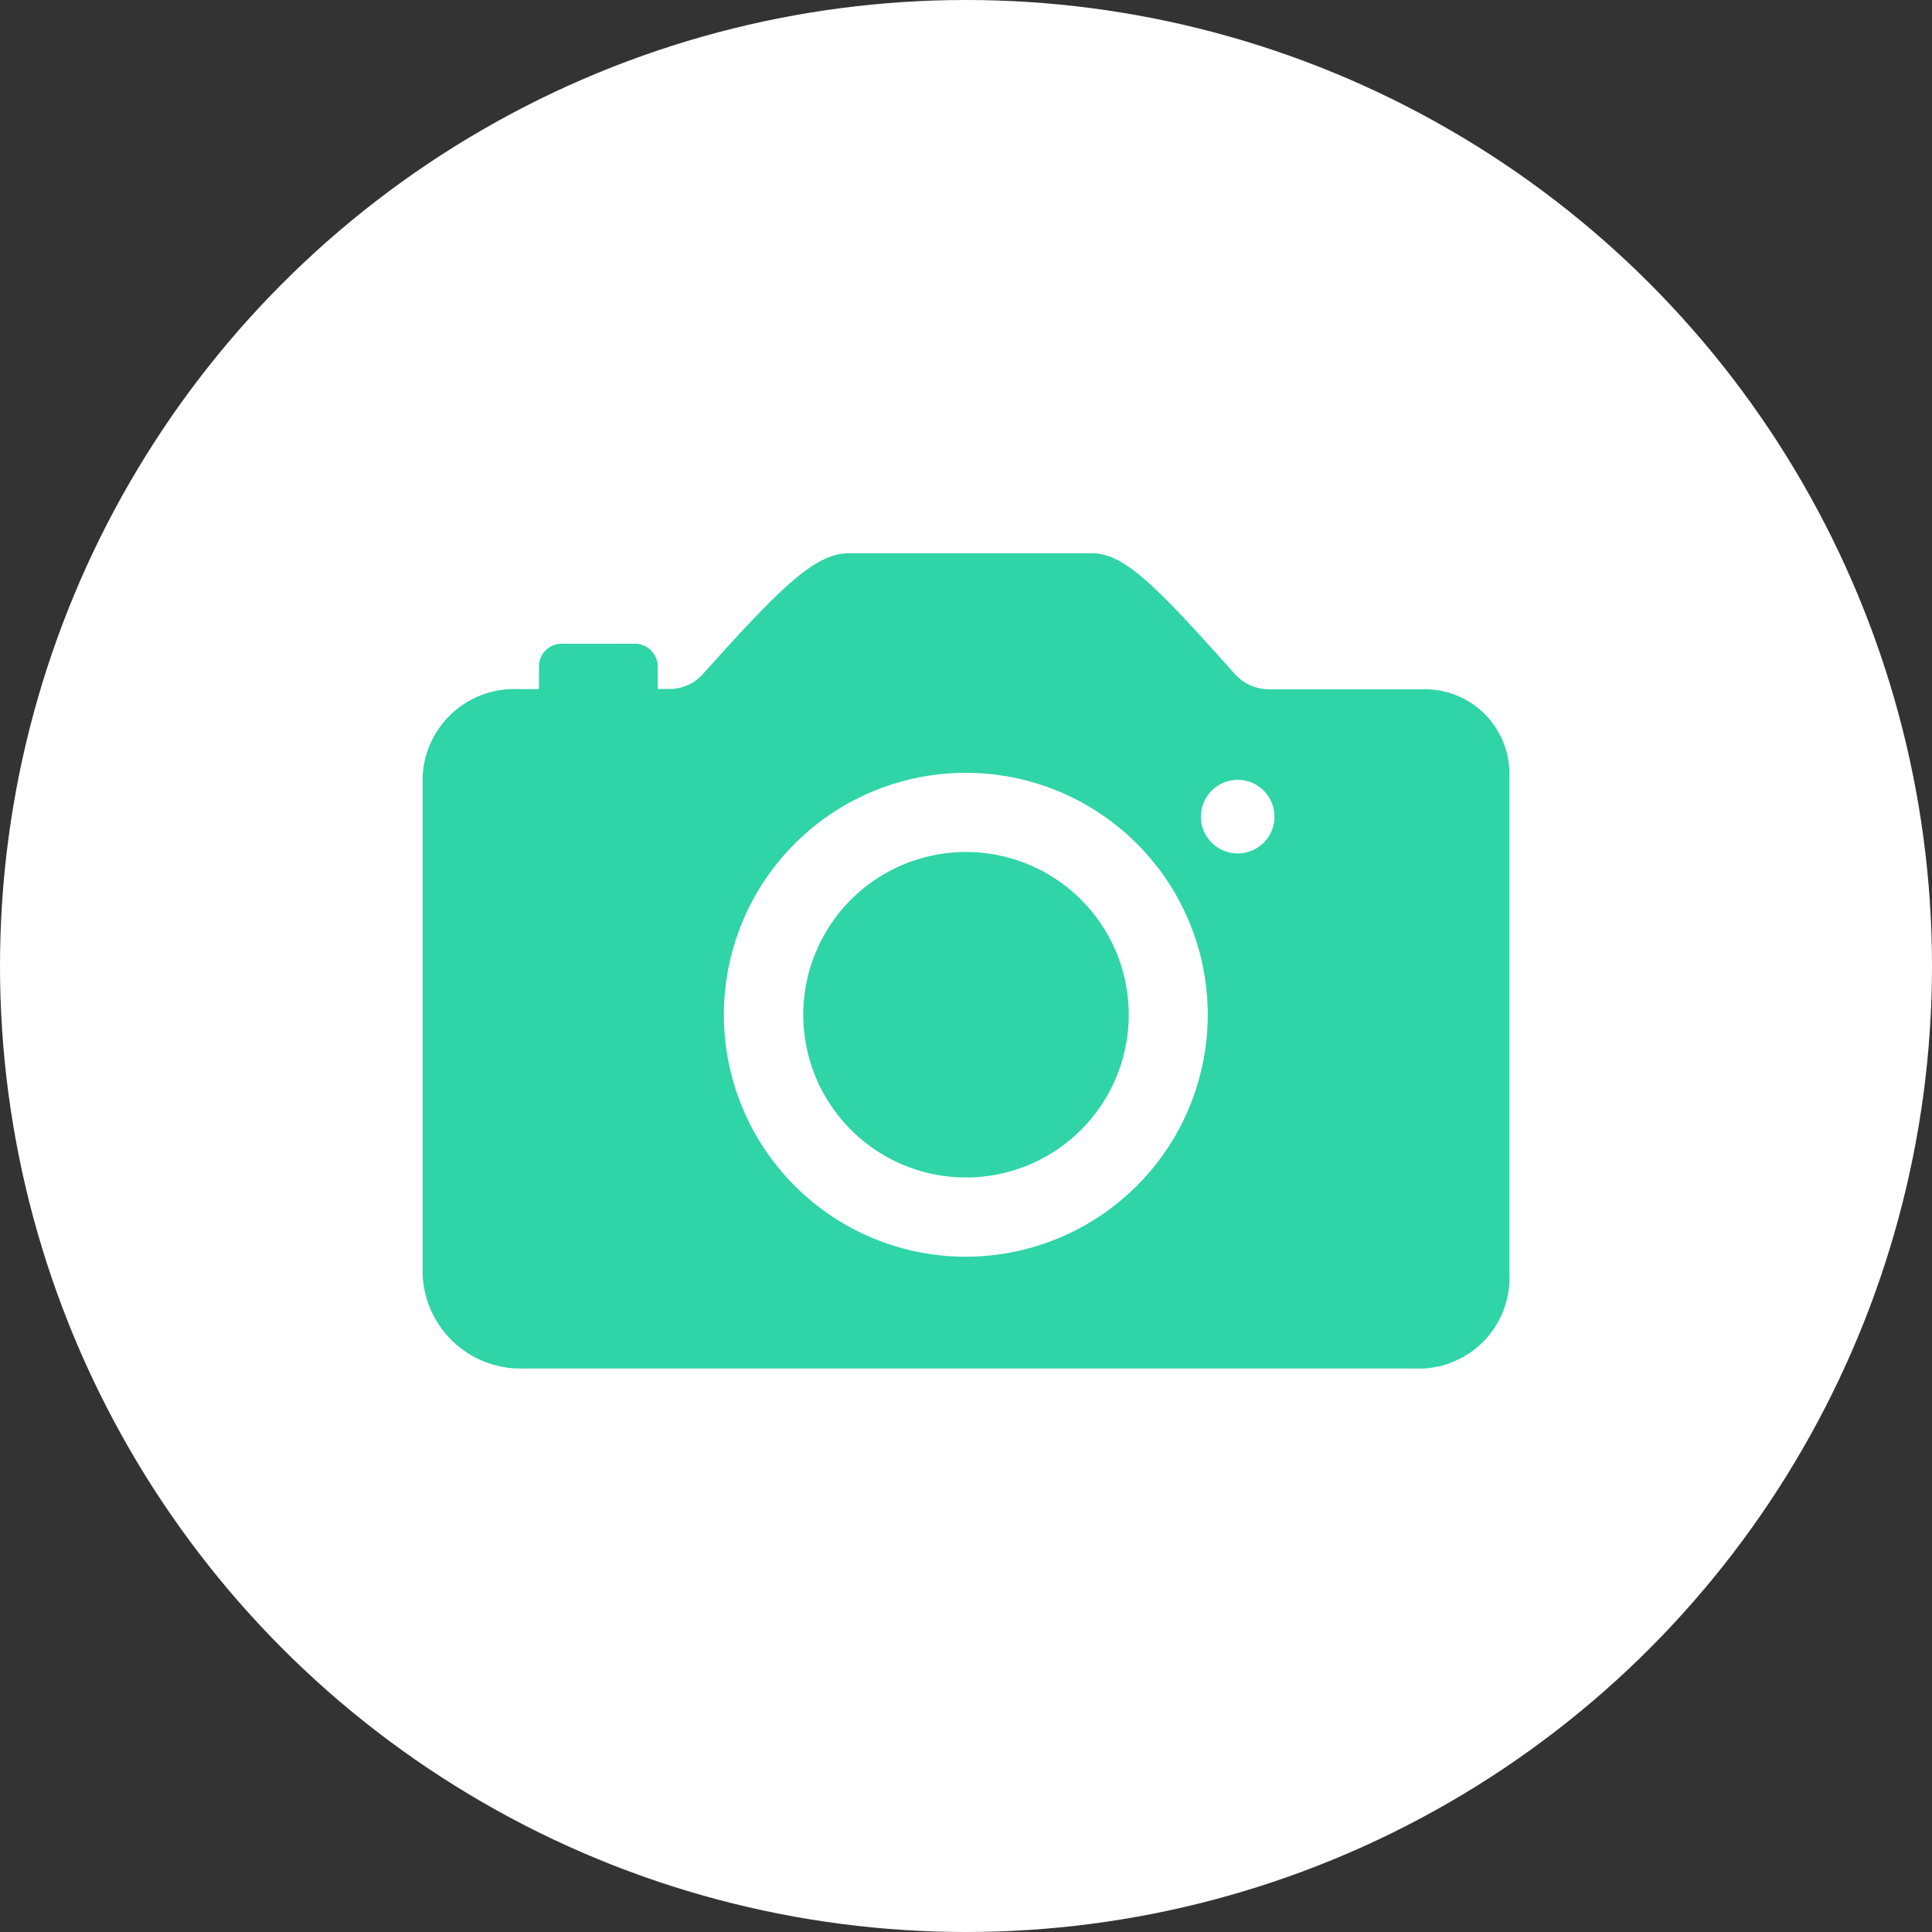 <svg xmlns="http://www.w3.org/2000/svg" width="48" height="48" viewBox="0 0 48 48"><rect x="0" y="0" width="48" height="48" fill="#333333" stroke="none"/><g transform="translate(-252 -760)"><circle cx="24" cy="24" r="24" transform="translate(252 760)" fill="#fff"/><g transform="translate(258 765.875)"><path d="M22.043,19.336A4.043,4.043,0,1,1,18,15.293,4.043,4.043,0,0,1,22.043,19.336Z" fill="#2fd4a7"/><path d="M29.355,11.25H25.523a1.141,1.141,0,0,1-.844-.38c-2-2.236-2.749-3-3.565-3H15.1c-.823,0-1.631.759-3.635,3a1.119,1.119,0,0,1-.837.373h-.288v-.562a.564.564,0,0,0-.563-.562H7.952a.564.564,0,0,0-.562.563v.563H6.862A2.28,2.28,0,0,0,4.5,13.409V25.784a2.434,2.434,0,0,0,2.355,2.341h22.5A2.254,2.254,0,0,0,31.5,25.784V13.409A2.1,2.1,0,0,0,29.355,11.25ZM18.281,25.341A6.011,6.011,0,1,1,24,19.617,6.017,6.017,0,0,1,18.281,25.341ZM24.75,15.328a.914.914,0,1,1,.914-.914A.912.912,0,0,1,24.75,15.328Z" fill="#2fd4a7"/></g></g></svg>